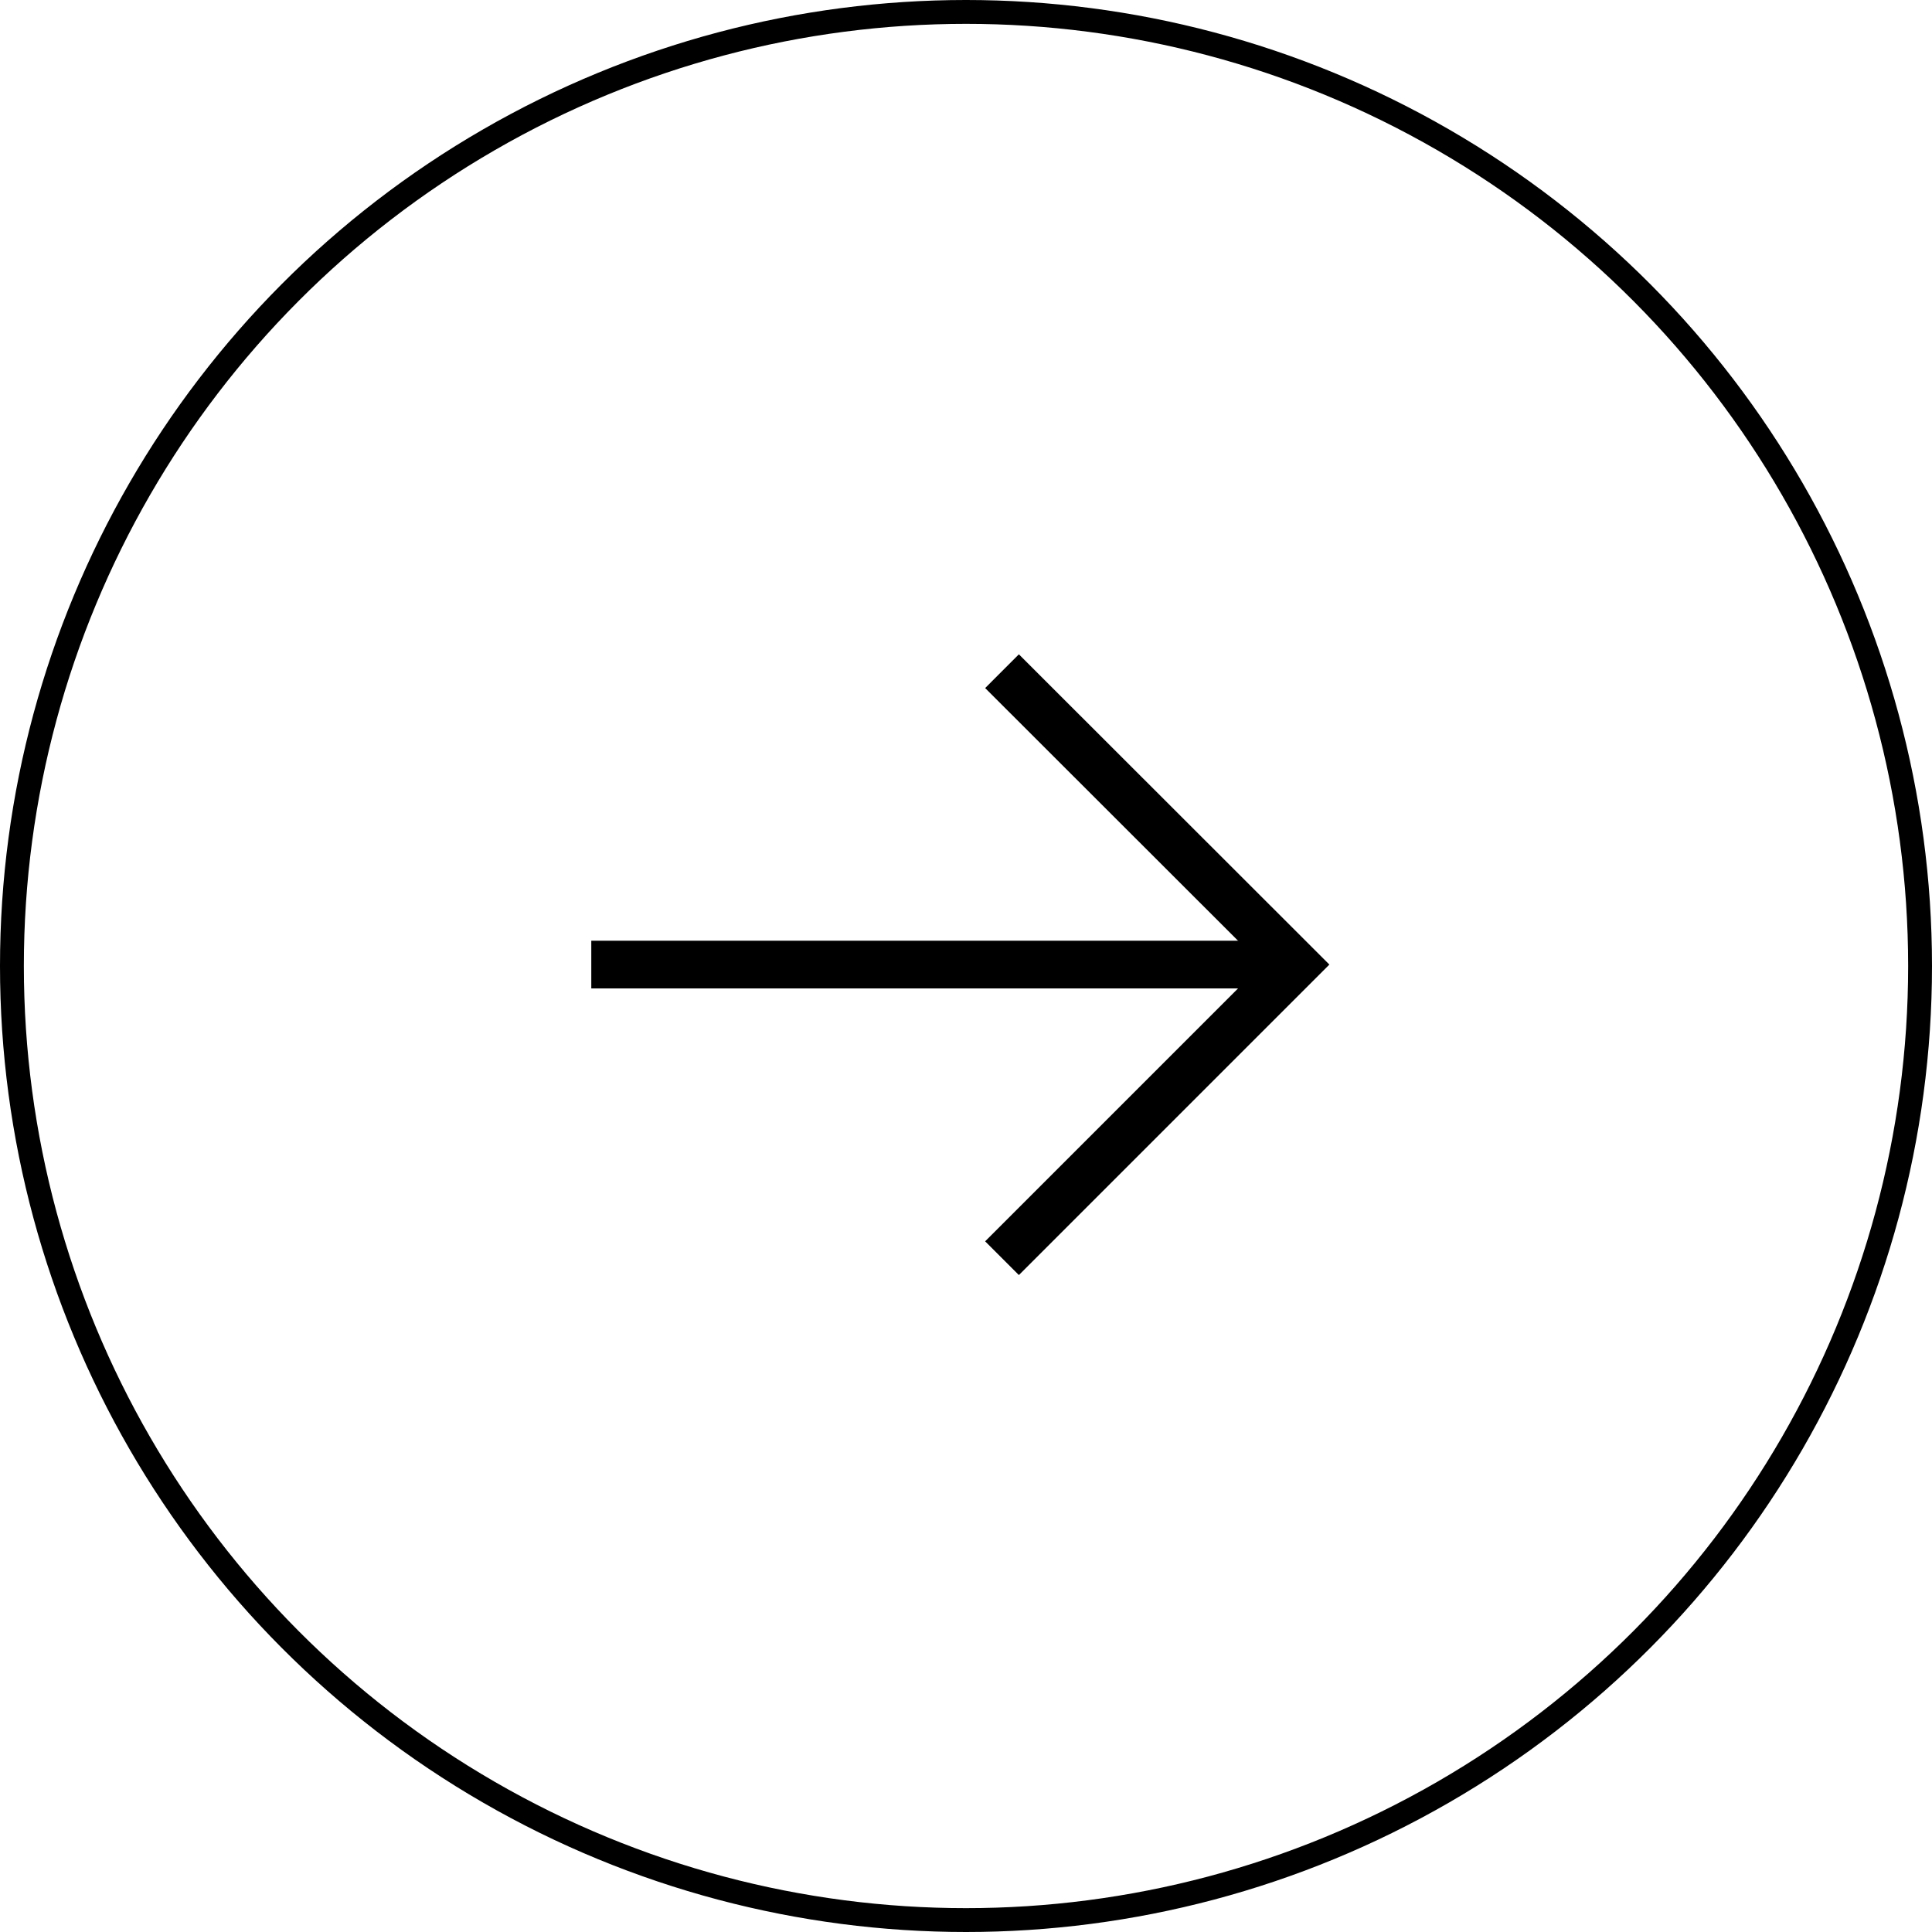 <svg xmlns="http://www.w3.org/2000/svg" viewBox="0 0 81 81">
  <defs>
    <style>
      .cls-1,.cls-2,.cls-3{fill:none;stroke:#000;}.cls-2{stroke-linecap:square;}.cls-2,.cls-3{stroke-width:2px;}
    </style>
  </defs>
  <title>Asset 1</title>
  <g id="Layer_2" data-name="Layer 2">
    <g id="Layer_1-2" data-name="Layer 1">
      <g id="Home-Desktop">
        <circle id="Oval" class="cls-1" cx="40.5" cy="40.5" r="40"/>
        <path id="Line-2" class="cls-2" d="M25.79,40.44H53.2"/>
        <polyline id="Path-2" class="cls-3" points="42.01 28.14 54.32 40.44 42.01 52.75"/>
      </g>
    </g>
  </g>
</svg>